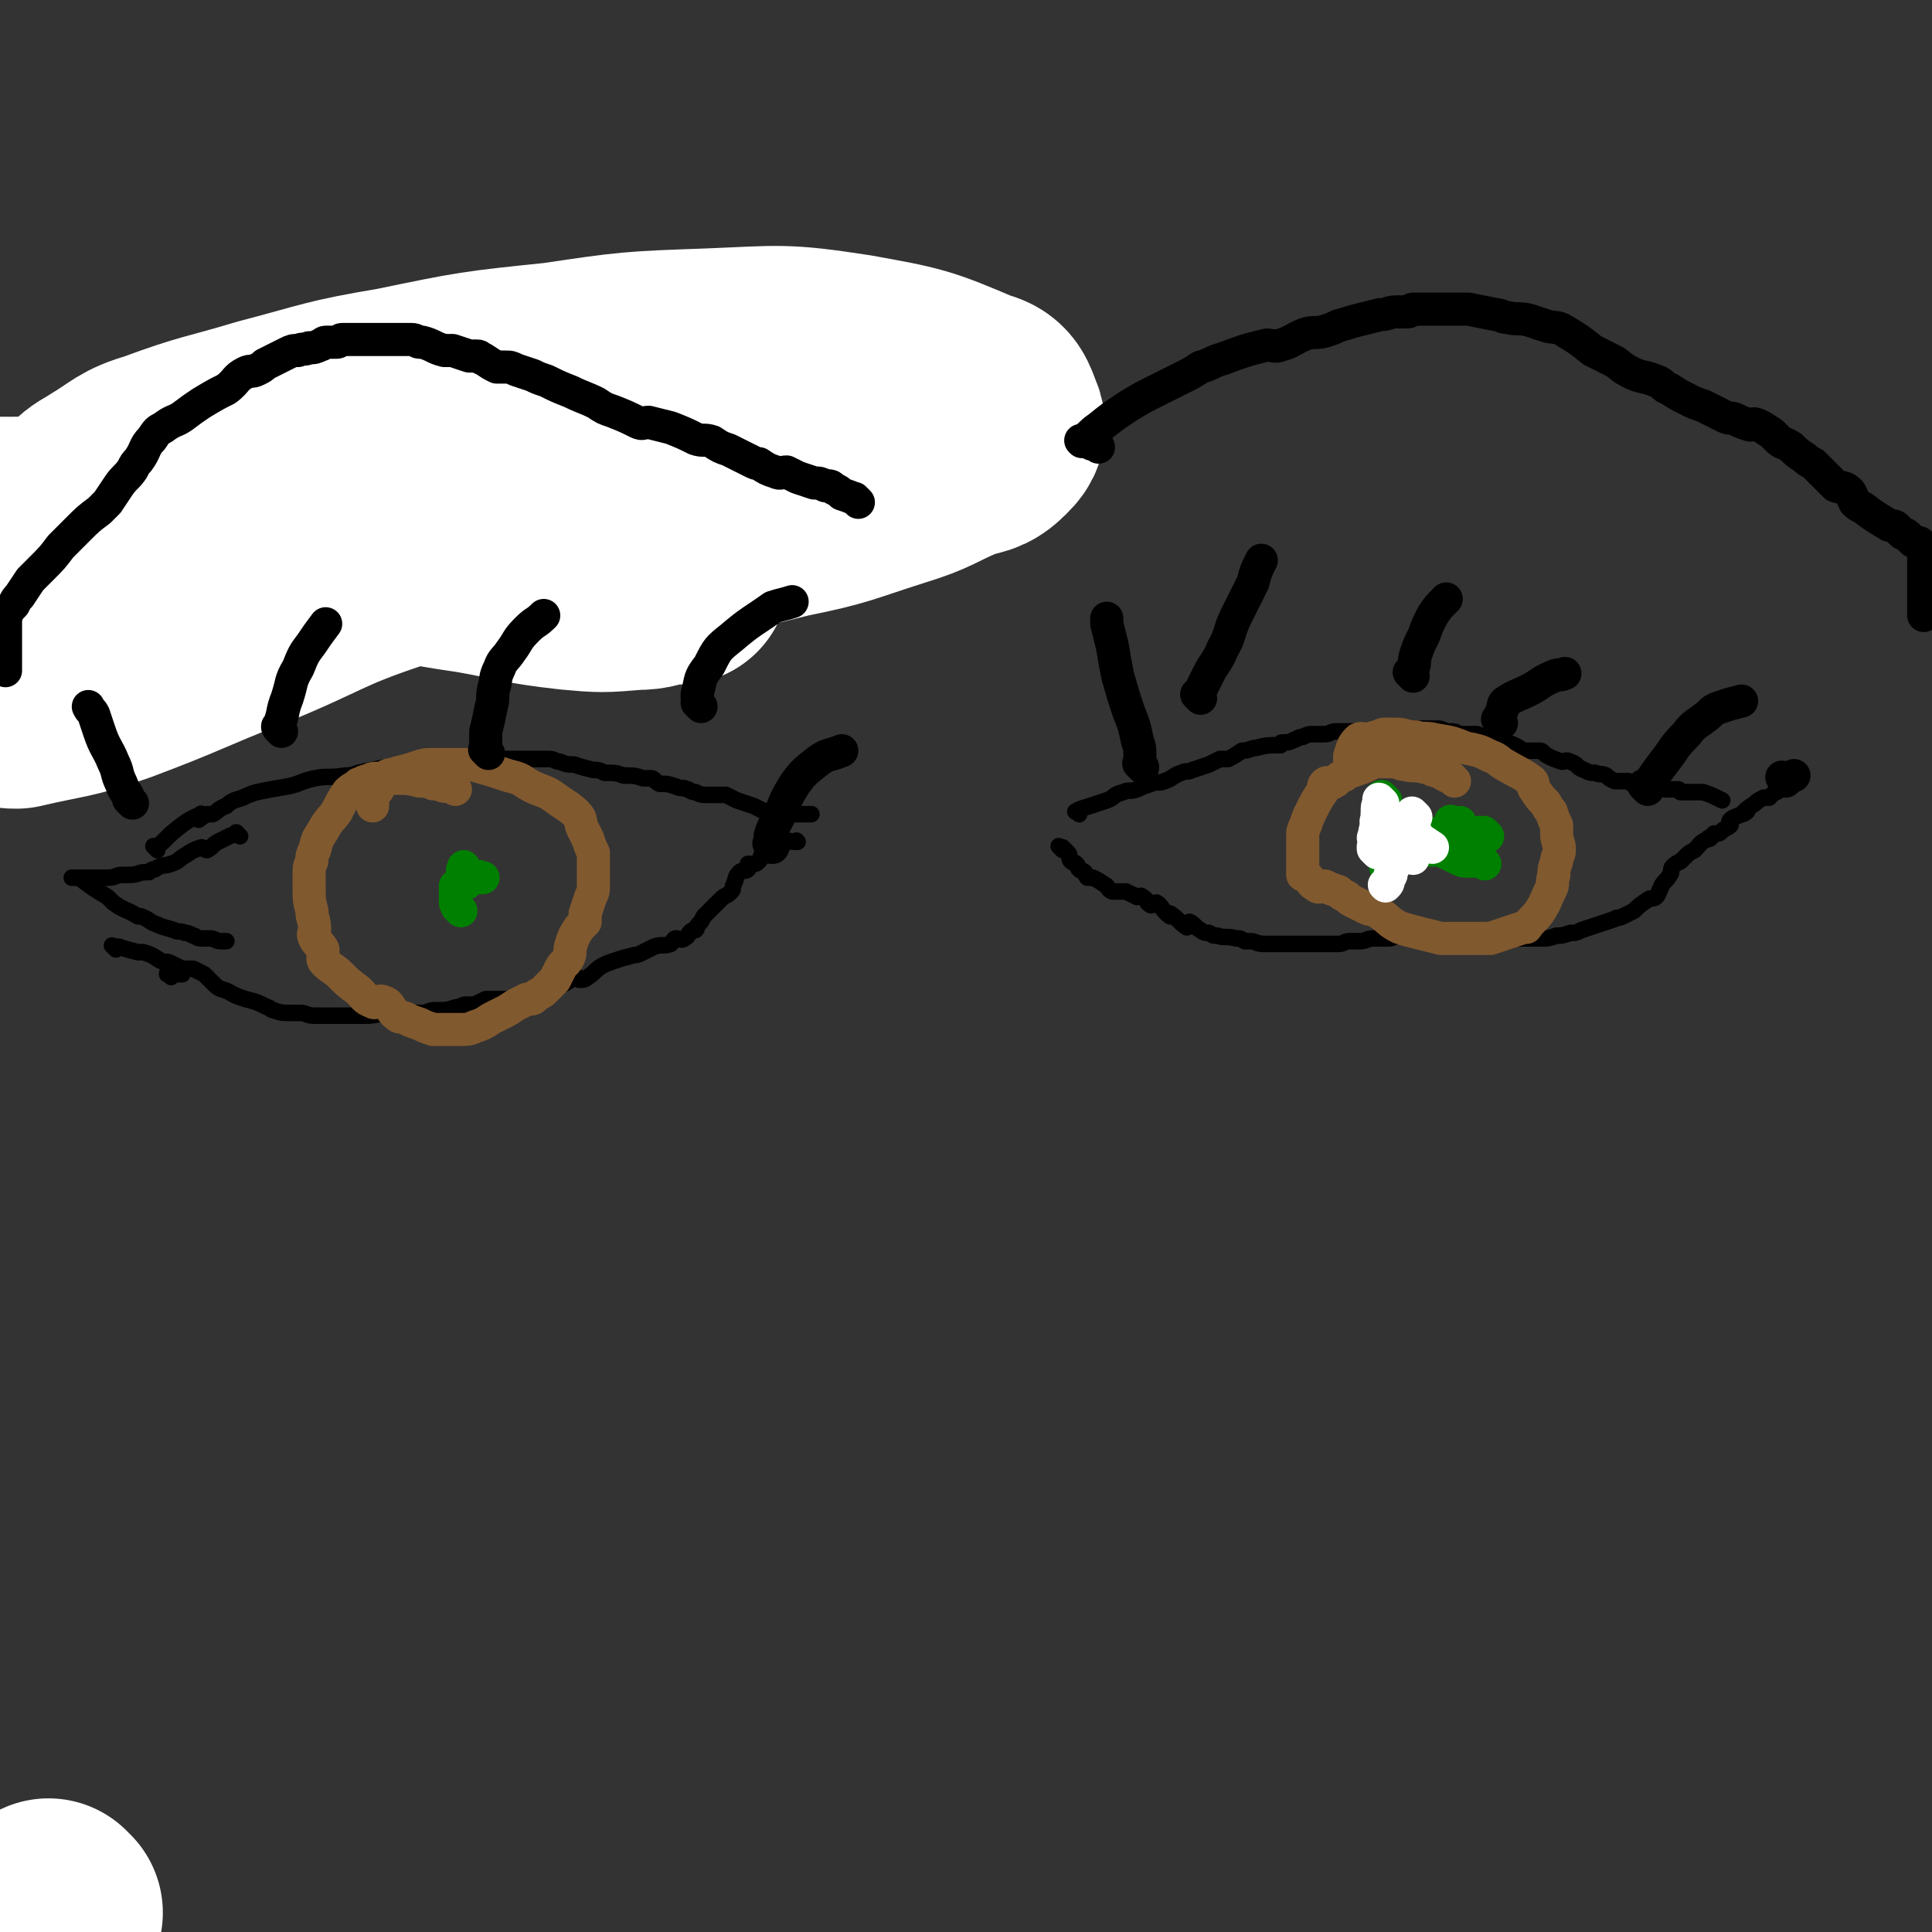 <svg viewBox='0 0 700 700' version='1.1' xmlns='http://www.w3.org/2000/svg' xmlns:xlink='http://www.w3.org/1999/xlink'><rect x="0" y="0" width="700" height="700" fill="#333333" stroke="none"/><g fill='none' stroke='#000000' stroke-width='6' stroke-linecap='round' stroke-linejoin='round'><path d='M391,295c-1,-1 -2,-1 -1,-1 1,-1 2,-1 5,-2 3,-1 3,-1 6,-2 3,-1 2,-2 6,-3 2,-1 2,0 5,-1 2,-1 2,-1 5,-2 2,-1 3,0 5,-1 3,-1 3,-2 6,-3 2,-1 2,0 4,-1 3,-1 3,-1 6,-2 2,-1 2,-1 4,-2 1,0 1,0 3,0 2,-1 2,-1 5,-3 3,0 3,-1 5,-1 4,-1 4,-1 9,-1 0,-1 0,-1 1,-1 2,0 2,0 4,-1 1,0 1,-1 3,-1 2,-1 2,-1 4,-1 1,0 1,0 2,0 1,0 1,0 2,0 2,0 2,-1 4,-1 1,0 1,0 3,0 0,0 0,0 1,0 1,0 1,0 3,0 1,0 1,0 3,0 1,0 1,0 3,0 2,0 2,-1 5,-1 1,0 1,0 3,0 2,0 2,0 4,0 1,0 1,0 3,0 2,0 2,0 5,0 1,0 1,0 3,0 2,0 2,0 4,1 1,0 1,0 2,0 2,0 2,1 4,1 1,0 1,0 3,0 1,0 1,0 2,0 1,0 1,1 3,1 1,0 2,0 3,0 3,1 2,1 5,2 3,1 3,1 6,3 1,0 1,0 2,0 2,0 2,0 4,0 1,0 1,1 3,2 2,1 2,1 5,2 1,0 1,-1 3,0 3,1 2,2 5,3 2,1 2,1 4,1 2,1 2,0 4,1 1,1 1,1 3,2 2,0 2,0 5,0 1,1 1,1 2,1 2,0 2,1 4,1 1,0 1,0 3,0 2,0 2,1 5,1 1,0 1,0 3,0 0,0 0,0 1,0 1,0 0,1 1,1 1,0 1,0 3,0 1,0 1,0 2,0 0,0 0,0 1,0 1,0 1,0 2,0 3,1 3,1 7,3 0,0 0,0 0,0 '/><path d='M385,308c-1,-1 -1,-1 -1,-1 -1,-1 0,0 0,0 0,0 0,0 0,0 0,0 0,0 0,0 -1,-1 0,0 0,0 0,0 0,0 0,0 0,0 0,0 0,0 -1,-1 0,0 0,0 0,0 0,0 0,0 1,0 1,0 1,0 1,1 1,1 2,2 1,1 0,2 1,3 1,1 1,0 2,1 1,1 0,1 1,2 1,1 1,0 2,1 1,1 0,1 1,2 1,0 1,0 2,0 2,1 2,1 5,3 1,1 0,1 2,2 2,0 2,0 4,0 0,0 0,0 1,0 2,1 2,1 4,2 1,0 1,-1 2,0 2,1 1,2 3,3 1,0 1,-1 2,-1 2,1 2,3 5,5 0,0 0,-1 0,-1 3,2 3,3 6,5 1,0 0,-2 1,-2 2,1 2,2 4,3 1,1 2,1 3,1 2,1 1,1 3,1 3,1 3,0 7,1 2,0 1,0 3,1 1,0 1,0 2,0 2,0 2,1 5,1 2,0 2,0 4,0 3,0 3,0 6,0 1,0 1,0 2,0 2,0 2,0 4,0 3,0 3,0 7,0 2,0 2,0 4,0 2,0 2,-1 4,-1 2,0 2,0 4,0 2,0 2,-1 5,-1 2,0 2,0 5,0 2,0 2,-1 4,-1 1,0 1,0 3,0 1,0 1,0 3,0 1,0 1,0 2,0 2,0 2,0 5,0 1,0 1,0 3,0 2,0 2,0 4,0 1,0 1,0 3,0 2,0 2,0 5,0 2,0 2,1 4,1 2,0 2,0 5,0 1,0 1,0 3,0 3,0 3,0 6,0 1,0 1,0 3,0 1,0 1,0 3,0 2,0 2,0 5,-1 2,0 2,0 5,-1 2,0 2,0 4,-1 3,-1 3,-1 6,-2 3,-1 3,-1 6,-2 1,-1 1,0 3,-1 2,-1 2,-1 4,-2 2,-2 2,-2 5,-4 1,-1 2,0 3,-1 1,-1 1,-2 2,-4 1,-2 2,-2 3,-4 1,-1 0,-2 1,-3 1,-1 1,-1 3,-2 1,-1 1,-1 2,-2 1,-1 1,-1 3,-2 0,0 0,0 0,0 2,-2 2,-3 5,-4 0,-1 0,0 0,0 1,0 1,-1 2,-2 0,0 0,0 1,0 1,0 1,0 2,-1 1,-1 2,-1 3,-2 0,-1 -1,-1 0,-2 1,-1 2,-1 4,-2 1,0 2,-1 2,-1 0,0 -1,1 -2,1 0,0 0,0 0,0 2,-2 2,-2 5,-4 1,-1 1,-1 3,-2 0,0 0,0 0,0 0,0 0,0 1,0 0,0 0,0 1,0 1,-1 1,-1 2,-2 1,0 1,0 1,-1 '/><path d='M57,308c-1,-1 -1,-1 -1,-1 -1,-1 0,0 0,0 0,0 0,0 0,0 0,0 0,0 0,0 -1,-1 0,0 0,0 0,0 0,0 0,0 0,0 0,0 0,0 -1,-1 0,0 0,0 0,0 0,0 0,0 0,0 0,0 0,0 -1,-1 0,0 0,0 2,-1 2,-1 4,-3 1,-1 1,-1 2,-2 5,-4 6,-5 11,-7 0,-1 -2,2 -1,2 0,0 1,-1 3,-2 1,0 1,0 2,0 2,-1 2,-2 5,-3 2,-2 3,-2 6,-3 2,-1 2,-1 5,-2 5,-1 5,-1 11,-2 5,-1 5,-2 10,-3 5,-1 5,0 11,-1 2,0 2,0 5,-1 9,-2 9,-2 18,-3 0,0 -1,1 0,1 3,0 3,-1 6,-2 2,0 2,0 4,0 2,0 2,0 4,0 2,0 2,-1 5,-1 2,0 2,0 5,0 3,0 3,0 6,0 2,0 2,0 5,0 2,0 2,0 5,0 3,0 3,0 5,0 3,0 3,0 6,0 2,0 2,1 4,1 2,1 3,1 5,1 3,1 3,1 7,2 2,0 2,0 4,1 4,0 4,0 7,1 4,0 4,0 7,1 2,0 2,0 3,0 1,0 1,1 3,2 3,0 3,0 6,1 2,1 2,0 4,1 1,0 1,1 3,1 2,1 2,1 5,1 1,0 1,0 3,0 1,0 1,0 3,0 2,1 2,1 4,2 3,1 3,1 6,2 2,1 2,1 4,2 2,1 2,0 4,1 0,0 0,0 1,0 1,0 1,0 2,0 0,0 0,0 1,0 1,0 1,0 2,0 3,0 3,0 6,0 1,0 1,0 1,0 '/><path d='M42,344c-1,-1 -1,-1 -1,-1 -1,-1 0,0 0,0 0,0 0,0 0,0 0,0 0,0 0,0 -1,-1 0,0 0,0 1,0 1,0 2,0 0,0 0,0 0,0 3,1 3,1 7,2 0,0 0,0 0,0 1,0 1,0 2,0 3,1 3,1 6,3 0,0 0,0 0,0 2,1 2,0 4,1 2,1 2,1 4,2 0,0 0,0 1,0 1,0 2,0 3,0 2,1 2,1 4,2 2,2 2,2 4,4 2,2 3,1 6,3 2,1 2,1 5,2 4,1 4,1 8,3 1,0 1,1 2,1 3,1 3,1 7,1 1,0 1,0 3,0 2,0 2,1 5,1 2,0 2,0 5,0 3,0 3,0 6,0 3,0 3,0 7,0 5,0 5,-1 10,-1 4,0 4,0 7,0 2,0 2,0 4,0 2,0 2,-1 5,-1 1,0 1,0 2,0 2,0 2,0 5,-1 2,0 2,-1 4,-1 2,0 2,0 3,0 2,-1 2,-1 4,-2 4,0 4,0 7,0 3,0 3,-1 5,-1 1,0 1,0 3,0 2,-1 2,-1 4,-2 4,-2 4,-2 8,-3 0,0 -1,1 0,1 3,-1 3,-2 6,-3 1,0 0,1 1,1 1,0 2,0 3,-1 3,-2 2,-2 5,-4 2,-1 2,-1 5,-2 3,-1 3,-1 7,-2 1,0 1,0 3,-1 2,-1 2,-1 4,-2 3,-1 3,0 6,-1 1,-1 1,-2 2,-2 1,0 2,1 3,0 2,-1 1,-2 3,-3 0,0 1,0 1,0 1,-1 0,-1 1,-2 1,-1 1,-1 2,-3 1,-1 1,-1 3,-3 1,-1 1,-1 3,-3 2,-2 2,-1 4,-3 1,-1 0,-1 1,-3 1,-2 0,-2 2,-4 1,-1 2,0 3,-1 0,-1 0,-1 0,-2 0,0 1,0 2,0 1,0 1,0 2,-1 1,-1 0,-2 2,-3 0,0 1,1 2,1 2,-1 1,-2 3,-3 1,-1 1,0 2,-1 0,0 -1,-1 0,-1 1,-1 2,0 4,0 0,0 0,0 1,0 0,0 0,0 0,0 0,0 0,0 0,0 -1,-1 0,0 0,0 0,0 0,0 0,0 '/><path d='M87,303c-1,-1 -1,-1 -1,-1 -1,-1 0,0 0,0 0,0 0,0 0,0 0,0 0,0 0,0 -1,-1 0,0 0,0 0,0 0,0 0,0 0,0 0,0 0,0 -1,-1 0,0 0,0 -1,1 -1,0 -3,1 -2,1 -2,1 -4,2 -2,1 -2,2 -4,3 -1,0 -1,-1 -2,-1 -3,1 -3,1 -6,3 -2,1 -2,2 -5,3 -3,1 -3,0 -6,2 -1,0 -1,0 -2,1 0,0 0,0 0,0 0,0 0,0 -1,0 -3,0 -3,1 -6,1 0,0 0,0 -1,0 -1,0 -1,0 -2,0 -2,0 -2,1 -5,1 -1,0 -1,0 -3,0 -1,0 -1,0 -2,0 -1,0 -1,0 -2,0 -1,0 -1,0 -1,0 -1,0 -1,0 -2,0 -1,0 -1,0 -1,0 -1,0 -1,0 -1,0 0,0 -1,0 -1,0 0,0 1,0 1,0 1,0 1,0 1,0 1,0 1,0 2,1 4,3 4,3 9,6 1,1 1,1 2,2 4,3 4,2 9,5 0,0 0,0 1,0 3,1 3,2 6,3 2,1 3,1 6,2 2,1 2,0 4,1 1,0 1,0 3,1 1,0 1,1 3,1 1,0 1,0 3,0 0,0 0,0 0,0 2,0 2,1 4,1 1,0 1,0 2,0 '/><path d='M62,354c-1,-1 -1,-1 -1,-1 -1,-1 0,0 0,0 0,0 0,0 0,0 0,0 -1,0 0,0 0,-1 1,0 3,0 0,0 0,0 0,0 0,0 0,0 0,0 0,0 0,0 0,0 1,0 1,0 2,0 '/></g>
<g fill='none' stroke='#81592F' stroke-width='12' stroke-linecap='round' stroke-linejoin='round'><path d='M165,286c-1,-1 -1,-1 -1,-1 -1,-1 0,0 0,0 0,0 0,0 0,0 -1,0 -1,0 -2,0 -2,0 -2,-1 -5,-1 -2,-1 -2,-1 -5,-1 -4,-1 -4,-1 -7,-1 -3,0 -3,0 -5,0 -2,0 -2,0 -4,0 -1,0 -1,0 -3,1 -1,0 -1,0 -2,1 0,0 0,0 -1,0 -2,2 -2,1 -4,3 -2,3 -2,3 -4,7 -2,3 -3,3 -5,7 -2,3 -2,3 -3,7 -1,2 -1,2 -1,4 -1,2 -1,2 -1,5 0,2 0,2 0,5 0,4 0,4 1,8 0,3 1,3 1,7 0,1 -1,1 0,3 1,2 2,2 3,4 0,1 0,1 0,3 0,1 0,1 1,2 2,2 3,2 5,4 3,3 3,3 7,6 2,2 2,3 5,4 1,1 2,-1 4,0 3,1 2,3 5,5 1,1 1,0 3,1 2,1 2,1 5,2 2,1 2,1 5,2 2,0 2,0 4,0 3,0 3,0 6,0 2,0 3,0 5,-1 3,-1 3,-1 6,-3 2,-1 2,-1 4,-2 2,-1 2,-1 5,-3 2,-1 2,-1 4,-2 0,0 0,0 1,0 1,0 1,0 2,-1 1,-1 2,-1 3,-2 2,-2 2,-2 4,-4 1,-2 1,-2 2,-4 1,-2 2,-2 3,-4 1,-2 0,-2 1,-5 1,-3 1,-3 3,-6 1,-1 1,-1 2,-2 0,-1 0,-1 0,-3 1,-3 1,-3 2,-6 1,-2 1,-2 1,-5 0,-2 0,-2 0,-4 0,-1 0,-1 0,-3 0,-2 0,-2 0,-4 -1,-2 -1,-2 -2,-5 -1,-2 -1,-2 -2,-4 -1,-2 0,-3 -2,-5 -3,-3 -4,-3 -8,-6 -4,-3 -5,-2 -10,-5 -3,-2 -3,-2 -7,-3 -6,-2 -6,-2 -13,-4 -3,0 -3,0 -6,0 -4,0 -4,0 -8,0 -3,0 -3,0 -6,1 -3,1 -3,1 -7,2 -2,1 -3,0 -5,2 -1,1 -1,2 -2,4 -1,1 -1,1 -2,3 0,1 0,1 0,2 0,0 0,0 0,0 0,1 0,1 0,1 '/><path d='M527,283c-1,-1 -1,-1 -1,-1 -1,-1 0,0 0,0 0,0 0,0 0,0 0,0 0,0 0,0 -1,-1 0,0 0,0 0,0 0,0 0,0 -3,-1 -3,-2 -7,-3 -1,-1 -1,-1 -3,-1 -3,-1 -3,0 -7,-1 -2,0 -2,-1 -5,-1 -2,0 -2,0 -4,0 -2,0 -2,0 -4,1 -2,1 -2,1 -5,2 -2,1 -2,0 -4,2 -3,1 -2,2 -5,3 -1,0 -1,-1 -2,0 -1,1 0,2 -1,3 -2,3 -2,3 -4,7 -1,2 -1,2 -2,5 -1,2 -1,2 -1,4 0,1 0,1 0,2 0,1 0,1 0,3 0,1 0,1 0,2 0,0 0,0 0,0 0,1 0,1 0,3 0,0 0,0 0,1 0,1 0,2 0,3 0,0 1,0 1,0 2,2 2,3 4,4 1,1 1,0 3,0 2,1 2,1 5,2 1,1 1,1 3,2 1,1 1,1 3,2 2,1 2,1 4,2 2,1 2,0 5,2 3,2 3,3 7,5 3,1 3,1 7,2 4,1 4,1 8,2 1,0 1,0 3,0 3,0 3,0 6,0 4,0 4,0 8,0 0,0 0,0 1,0 3,-1 3,-1 6,-2 3,-1 3,-1 6,-2 0,0 0,0 1,0 0,0 0,0 0,0 2,-3 3,-3 5,-6 2,-3 2,-4 4,-8 1,-2 0,-2 1,-5 0,-2 0,-2 1,-5 0,-2 1,-2 1,-4 0,-3 -1,-3 -1,-6 0,-1 0,-1 0,-3 -1,-2 -1,-2 -2,-5 -1,-1 -1,-1 -2,-3 -2,-2 -2,-2 -4,-5 -1,-1 0,-2 -1,-3 -4,-3 -5,-3 -10,-6 -2,-1 -2,-2 -5,-3 -4,-2 -4,-2 -9,-3 -5,-2 -5,-2 -11,-3 -4,-1 -4,0 -7,-1 -4,0 -4,-1 -7,-1 -2,0 -2,0 -4,0 -1,0 -1,0 -3,1 -2,0 -2,1 -4,1 -1,0 -2,-1 -3,0 -2,2 -2,3 -3,6 0,1 0,1 0,2 0,0 0,0 0,1 0,0 0,0 0,0 '/></g>
<g fill='none' stroke='#000000' stroke-width='12' stroke-linecap='round' stroke-linejoin='round'><path d='M52,252c-1,-1 -1,-1 -1,-1 -1,-1 0,0 0,0 2,-2 2,-3 3,-6 1,-4 1,-5 1,-10 0,-5 0,-6 -2,-11 -1,-7 -2,-7 -4,-14 -2,-7 -2,-7 -5,-14 -2,-7 -2,-7 -4,-14 -1,-5 -1,-5 -3,-11 0,0 0,0 0,0 '/><path d='M91,214c-1,-1 -1,-1 -1,-1 -1,-1 0,0 0,0 0,0 -1,-1 -1,-2 -1,-4 -2,-4 -3,-8 -2,-5 -2,-5 -3,-11 -1,-7 -1,-8 -2,-14 -1,-6 -2,-6 -3,-12 -1,-5 0,-5 0,-10 '/><path d='M168,221c-1,-1 -1,-1 -1,-1 -1,-1 0,-1 0,-2 1,-4 1,-4 1,-9 0,-5 -1,-5 -1,-11 -1,-8 -1,-8 -1,-16 0,-7 -1,-8 0,-15 1,-7 1,-8 4,-14 2,-5 2,-5 6,-8 3,-3 4,-3 8,-6 2,-2 2,-1 5,-3 '/><path d='M234,226c-1,-1 -1,-1 -1,-1 -1,-1 0,0 0,0 3,-8 3,-9 6,-17 1,-6 1,-6 4,-12 3,-6 3,-6 7,-11 4,-6 3,-6 8,-11 5,-5 5,-5 11,-9 0,0 0,0 0,0 '/><path d='M268,229c-1,-1 -1,-1 -1,-1 -1,-1 0,0 0,0 0,0 0,0 0,0 0,0 0,0 0,0 -1,-1 0,0 0,0 3,-2 3,-2 7,-5 5,-4 4,-4 10,-8 4,-2 4,-2 9,-4 1,0 1,0 1,0 '/></g>
<g fill='none' stroke='#FFFFFF' stroke-width='80' stroke-linecap='round' stroke-linejoin='round'><path d='M246,208c-1,-1 -1,-1 -1,-1 -1,-1 0,0 0,0 -1,1 -2,1 -4,1 -5,1 -5,2 -11,2 -12,1 -12,1 -23,0 -18,-2 -18,-3 -35,-6 -21,-3 -21,-4 -42,-7 -24,-3 -24,-3 -48,-5 -21,-2 -21,-2 -43,-2 -18,0 -18,1 -36,1 -3,0 -6,0 -6,0 0,0 3,0 5,0 0,0 0,0 0,0 0,2 -2,3 0,4 8,4 9,5 18,6 29,1 29,-1 58,-2 42,-1 42,0 84,-2 36,-2 36,-1 73,-5 24,-2 25,-2 49,-8 20,-4 20,-5 39,-11 13,-4 12,-5 24,-10 6,-2 7,-1 11,-5 2,-2 3,-3 2,-5 -2,-5 -2,-7 -7,-8 -21,-9 -22,-9 -44,-13 -26,-4 -26,-3 -52,-2 -28,1 -28,1 -55,5 -29,3 -29,3 -58,9 -24,4 -24,5 -47,11 -20,6 -20,5 -39,12 -10,3 -9,4 -19,10 -3,2 -4,2 -7,5 -2,2 -2,2 -3,5 -1,2 -2,3 0,4 7,6 8,8 18,10 18,4 19,2 37,1 25,-1 25,-2 49,-5 28,-3 28,-3 55,-8 31,-5 31,-5 62,-11 21,-5 21,-5 41,-10 13,-4 13,-5 26,-9 3,-2 3,-2 7,-3 0,0 0,0 0,0 -2,0 -2,0 -4,0 -20,2 -21,1 -41,5 -27,4 -27,5 -54,10 -26,6 -26,5 -52,12 -25,5 -25,5 -49,12 -25,7 -25,7 -49,15 -16,6 -16,6 -31,14 -13,6 -12,7 -23,15 -8,5 -8,4 -16,10 -1,1 -2,2 -2,3 0,1 1,1 3,1 17,-4 18,-3 35,-9 24,-9 24,-10 47,-19 27,-11 26,-13 53,-22 19,-7 20,-6 39,-11 14,-3 14,-3 28,-6 13,-2 13,-2 26,-4 1,0 1,0 1,0 '/><path d='M19,693c-1,-1 -1,-1 -1,-1 -1,-1 0,0 0,0 0,0 0,0 0,0 0,4 1,4 0,9 -1,9 -1,9 -3,19 '/></g>
<g fill='none' stroke='#000000' stroke-width='12' stroke-linecap='round' stroke-linejoin='round'><path d='M48,291c-1,-1 -1,-1 -1,-1 -1,-1 0,0 0,0 0,0 0,0 0,0 -1,-3 -2,-3 -3,-6 -2,-4 -1,-4 -3,-8 -2,-5 -3,-5 -5,-11 -1,-3 -1,-3 -2,-6 -1,-2 -1,-1 -2,-3 0,0 0,0 0,0 '/><path d='M102,265c-1,-1 -1,-1 -1,-1 -1,-1 0,-1 0,-1 2,-5 1,-5 3,-10 2,-6 1,-6 4,-11 2,-5 2,-5 5,-9 2,-3 2,-3 5,-7 '/><path d='M177,273c-1,-1 -1,-1 -1,-1 -1,-1 0,0 0,0 0,-3 0,-3 0,-7 1,-4 1,-4 2,-9 1,-3 0,-3 1,-7 1,-3 0,-3 2,-7 1,-3 2,-3 4,-6 3,-4 2,-4 6,-8 3,-3 3,-2 6,-5 '/><path d='M254,256c-1,-1 -1,-1 -1,-1 -1,-1 0,0 0,0 0,-2 -1,-2 0,-5 1,-5 1,-5 4,-9 3,-6 3,-6 8,-10 7,-6 8,-6 15,-11 3,-1 4,-1 7,-2 '/><path d='M280,307c-1,-1 -1,-1 -1,-1 -1,-1 0,0 0,0 0,-1 0,-1 0,-3 1,-4 2,-4 4,-9 2,-5 2,-5 5,-10 3,-4 3,-4 8,-8 4,-3 4,-2 9,-4 '/><path d='M414,278c-1,-1 -1,-1 -1,-1 -1,-1 0,0 0,0 0,-1 0,-1 0,-3 0,-3 0,-3 -1,-6 -1,-5 -1,-5 -3,-10 -2,-6 -2,-6 -4,-13 -1,-5 -1,-5 -2,-11 -1,-4 -1,-4 -2,-8 0,-1 0,-1 0,-2 '/><path d='M435,253c-1,-1 -1,-1 -1,-1 -1,-1 0,0 0,0 0,0 0,0 0,0 2,-4 2,-4 4,-8 2,-4 3,-4 5,-9 3,-5 2,-6 5,-12 3,-6 3,-6 6,-12 1,-4 1,-4 3,-8 '/><path d='M512,245c-1,-1 -1,-1 -1,-1 -1,-1 0,0 0,0 1,0 1,-1 1,-2 1,-2 0,-2 1,-5 1,-3 1,-3 3,-7 1,-3 1,-3 3,-7 2,-3 2,-3 5,-6 0,0 0,0 0,0 '/><path d='M544,262c-1,-1 -1,-1 -1,-1 -1,-1 0,0 0,0 0,0 0,0 0,0 1,-1 0,-1 1,-3 1,-2 0,-3 2,-4 3,-2 4,-2 8,-4 4,-2 4,-3 9,-5 2,-1 2,0 4,-1 '/><path d='M597,286c-1,-1 -1,-1 -1,-1 -1,-1 0,0 0,0 1,-1 1,-1 2,-2 2,-3 2,-3 5,-7 4,-5 3,-5 8,-10 3,-4 3,-3 8,-7 2,-2 2,-2 5,-3 3,-1 3,-1 7,-2 0,0 0,0 0,0 '/><path d='M647,283c-1,-1 -1,-1 -1,-1 -1,-1 0,0 0,0 0,0 0,0 0,0 0,0 0,0 0,0 -1,-1 0,0 0,0 2,0 2,0 4,-1 '/></g>
<g fill='none' stroke='#008000' stroke-width='12' stroke-linecap='round' stroke-linejoin='round'><path d='M167,330c-1,-1 -1,-1 -1,-1 -1,-1 0,0 0,0 0,0 0,0 0,0 0,0 0,0 0,0 -1,-1 0,0 0,0 0,0 0,0 0,0 0,0 0,0 0,0 -1,-1 0,0 0,0 0,0 0,0 0,0 0,0 0,0 0,0 -1,-1 0,0 0,0 0,0 0,0 0,0 0,-1 -1,-1 -1,-2 0,-1 0,-2 0,-3 0,0 0,1 0,1 0,0 0,0 0,0 0,0 0,0 0,-1 0,-1 0,-2 0,-3 0,0 0,1 0,1 0,0 0,0 0,0 '/><path d='M538,313c-1,-1 -1,-1 -1,-1 -1,-1 0,0 0,0 -1,0 -1,0 -3,0 -1,0 -1,0 -2,0 -2,0 -2,0 -4,-1 -2,-1 -2,-1 -4,-2 -1,-1 -1,-1 -3,-1 -1,0 -1,0 -3,0 0,0 0,0 0,0 0,0 0,0 0,0 0,0 0,0 0,0 0,0 0,0 0,0 -1,-1 0,0 0,0 0,0 0,0 0,0 0,0 0,0 0,0 -1,-1 0,0 0,0 0,0 0,0 0,0 0,0 0,0 0,0 -1,-1 0,0 0,0 0,0 0,0 0,0 0,0 0,0 0,0 -1,-1 0,0 0,0 0,0 0,0 0,0 0,0 0,0 0,0 -3,-1 -3,-1 -6,-1 -2,0 -2,-1 -5,-1 0,0 -1,0 -1,0 -2,3 -2,4 -4,7 0,1 0,1 0,1 '/><path d='M530,305c-1,-1 -1,-1 -1,-1 -1,-1 0,0 0,0 0,0 0,0 0,0 0,0 0,0 0,0 -1,-1 0,0 0,0 0,0 0,0 0,0 0,0 0,0 0,0 -1,-1 0,0 0,0 0,0 0,0 0,0 0,0 0,0 0,0 -1,-1 0,0 0,0 0,0 0,0 0,0 0,0 0,0 0,0 -1,-1 0,0 0,0 0,0 0,0 0,0 0,-1 0,-1 0,-3 0,0 0,0 0,-1 0,-1 0,-1 0,-2 0,0 0,0 0,0 0,0 0,0 -1,0 -1,0 -1,0 -2,0 0,0 0,0 0,0 0,0 0,0 0,0 0,0 0,0 0,0 -1,-1 0,0 0,0 0,0 0,0 0,0 0,0 0,0 0,0 -1,-1 0,0 0,0 0,0 0,0 0,0 0,0 0,0 0,0 -1,-1 0,0 0,0 0,1 0,1 0,2 '/><path d='M169,318c-1,-1 -1,-1 -1,-1 -1,-1 0,0 0,0 0,0 0,0 0,0 0,0 0,0 0,0 -1,-2 0,-2 0,-3 0,0 0,1 0,1 0,0 0,0 0,0 0,0 0,-1 0,0 -1,0 0,1 0,2 0,0 0,0 0,0 0,0 0,0 0,0 2,1 1,1 3,1 1,0 1,0 2,0 1,0 1,0 2,0 0,0 -1,0 -1,0 0,0 0,0 0,0 0,0 0,0 0,0 -1,-1 0,0 0,0 0,0 0,0 0,0 0,0 0,0 0,0 -1,-1 0,0 0,0 -2,0 -2,0 -5,0 0,0 0,0 0,0 0,1 0,1 0,2 '/><path d='M539,303c-1,-1 -1,-1 -1,-1 -1,-1 0,0 0,0 0,0 0,0 0,0 0,0 0,0 0,0 -2,-1 -3,0 -5,0 -3,0 -3,0 -6,0 -3,0 -3,0 -7,0 -1,0 -2,1 -3,2 0,0 1,-1 1,-1 0,0 0,1 0,2 0,0 0,-1 0,-1 0,0 0,0 0,0 0,0 0,0 0,0 -1,-1 0,0 0,0 0,0 0,0 0,0 0,0 0,0 0,0 -1,-1 0,0 0,0 2,1 2,2 4,2 2,0 2,0 5,-1 0,0 0,0 0,0 0,0 0,0 0,0 0,0 0,0 0,0 -1,-1 0,0 0,0 0,2 0,2 0,5 0,0 0,0 0,0 '/></g>
<g fill='none' stroke='#000000' stroke-width='12' stroke-linecap='round' stroke-linejoin='round'><path d='M311,182c-1,-1 -1,-1 -1,-1 -1,-1 0,0 0,0 0,0 0,0 0,0 0,0 0,0 0,0 -1,-1 0,0 0,0 0,0 0,0 0,0 -2,-1 -2,-1 -5,-2 -1,-1 -1,-1 -3,-2 -1,-1 -1,-1 -3,-1 -2,-1 -2,-1 -4,-1 -3,-1 -3,-1 -6,-2 -2,-1 -2,-1 -4,-2 -2,0 -2,1 -4,0 -3,-1 -3,-1 -6,-3 -1,0 -1,0 -3,-1 -2,-1 -2,-1 -4,-2 -2,-1 -2,-1 -4,-2 -3,-1 -3,-1 -6,-3 -3,-1 -3,0 -6,-1 -4,-2 -4,-2 -9,-4 -4,-1 -4,-1 -8,-2 -2,0 -2,1 -4,0 -4,-2 -4,-2 -9,-4 -3,-1 -3,-1 -6,-3 -4,-2 -5,-2 -9,-4 -5,-2 -5,-2 -9,-4 -3,-1 -3,-1 -5,-2 -3,-1 -3,-1 -6,-2 -2,-1 -2,-1 -4,-1 -1,0 -1,0 -3,0 -2,-1 -2,-1 -5,-3 -1,0 -1,-1 -2,-1 -1,0 -1,0 -3,0 -3,-1 -3,-1 -6,-2 0,0 0,0 -1,0 -1,0 -1,0 -2,0 -4,-1 -4,-2 -8,-3 0,0 0,0 -1,0 -1,0 -1,-1 -3,-1 -2,0 -2,0 -4,0 0,0 0,0 -1,0 -2,0 -2,0 -5,0 -1,0 -1,0 -3,0 -1,0 -1,0 -2,0 -1,0 -1,0 -3,0 -1,0 -1,0 -2,0 -2,0 -2,0 -5,0 -1,0 -1,1 -2,1 -2,0 -2,0 -4,0 -1,0 -1,1 -2,1 -2,1 -2,1 -4,1 -2,1 -2,0 -4,1 -2,0 -2,0 -4,1 -2,1 -2,1 -4,2 -2,1 -2,1 -4,2 -1,1 -1,1 -3,2 -2,1 -2,0 -4,1 -4,2 -3,3 -7,6 -4,2 -4,2 -9,5 -3,2 -3,2 -7,5 -3,2 -3,1 -7,4 -2,1 -2,1 -4,4 -3,3 -2,4 -5,8 -1,1 -1,1 -2,3 -2,3 -3,3 -5,6 -2,3 -2,3 -4,6 -1,1 -1,1 -3,3 -4,3 -4,3 -8,7 -3,3 -3,3 -6,6 -3,4 -3,4 -7,8 -2,2 -2,2 -4,4 -2,3 -2,3 -4,6 -1,1 -1,1 -2,3 -2,2 -2,2 -3,5 0,0 0,0 0,1 0,3 0,3 0,6 0,0 0,-1 0,-1 0,2 0,2 0,4 0,1 0,1 0,2 0,2 0,2 0,4 0,1 0,1 0,3 '/><path d='M398,162c-1,-1 -1,-1 -1,-1 -1,-1 -1,0 -1,0 -1,0 -1,-1 -2,-1 -1,0 -1,0 -2,0 0,0 0,0 0,0 0,0 0,0 0,0 -1,-1 0,0 0,0 3,-2 3,-3 6,-5 5,-4 5,-4 11,-8 5,-3 5,-3 11,-6 4,-2 4,-2 8,-4 4,-2 4,-2 7,-4 4,-1 4,-2 8,-3 8,-3 8,-3 16,-5 2,0 3,1 5,0 4,-1 4,-2 9,-4 3,-1 3,0 7,-1 3,-1 3,-1 5,-2 4,-1 3,-1 7,-2 4,-1 4,-1 8,-2 3,0 3,-1 6,-1 2,0 2,0 4,0 1,0 1,-1 2,-1 1,0 1,0 3,0 2,0 2,0 4,0 1,0 1,0 3,0 2,0 2,0 4,0 3,0 3,0 6,0 5,1 5,1 10,2 2,0 2,1 4,1 4,1 4,0 8,1 3,1 3,1 6,2 3,1 4,0 7,2 5,3 5,3 10,7 4,2 4,2 8,4 3,2 2,2 6,4 4,2 4,1 9,3 3,1 2,2 5,3 3,2 3,2 7,4 2,1 2,1 5,2 4,2 4,2 8,4 2,1 2,0 4,1 2,1 2,1 5,2 1,0 1,-1 3,0 2,1 2,1 5,3 1,1 1,1 2,2 2,2 2,1 5,3 2,2 2,2 5,4 1,1 1,1 3,2 2,2 2,2 4,4 2,2 2,2 4,4 2,1 3,0 5,2 1,1 1,2 2,4 1,1 1,1 3,2 4,3 4,3 9,6 1,1 2,0 3,1 1,1 1,1 2,2 1,1 1,0 2,1 1,1 1,1 2,2 1,1 2,0 3,1 1,1 1,2 1,4 0,2 0,2 0,5 0,1 0,1 0,2 0,1 0,1 0,3 0,3 0,3 0,6 0,0 0,0 0,1 0,2 0,2 0,5 0,0 0,0 0,0 '/></g>
<g fill='none' stroke='#008000' stroke-width='12' stroke-linecap='round' stroke-linejoin='round'><path d='M502,290c-1,-1 -1,-1 -1,-1 -1,-1 0,0 0,0 0,0 0,0 0,0 0,0 0,0 0,0 -1,-1 0,0 0,0 0,0 0,1 0,1 0,2 1,2 1,5 0,0 0,0 0,1 0,0 0,0 0,1 0,0 0,0 0,0 0,0 0,0 0,0 -1,-1 0,0 0,0 0,0 0,0 0,0 1,1 1,1 2,2 '/></g>
<g fill='none' stroke='#FFFFFF' stroke-width='12' stroke-linecap='round' stroke-linejoin='round'><path d='M501,291c-1,-1 -1,-1 -1,-1 -1,-1 0,0 0,0 0,0 0,0 0,0 0,0 0,0 0,0 -1,-1 0,0 0,0 0,0 0,0 0,0 0,0 0,0 0,0 -1,-1 0,0 0,0 0,0 0,0 0,0 0,2 -1,1 -1,3 0,1 0,1 0,3 0,0 0,0 0,0 0,1 0,1 0,2 0,0 0,0 0,0 0,0 0,0 0,0 0,0 0,0 0,0 -1,-1 0,0 0,0 0,0 0,0 0,0 0,0 0,0 0,0 -1,-1 0,0 0,0 0,1 0,1 0,2 0,2 -1,2 -1,4 0,1 0,1 0,3 0,0 0,0 0,0 0,0 0,0 0,0 0,0 0,0 0,0 -1,-1 0,0 0,0 0,0 0,0 0,0 0,-1 0,-1 0,-2 0,0 0,0 0,-1 0,0 0,0 0,0 0,0 0,0 0,0 -1,-1 0,0 0,0 0,0 0,0 0,1 0,2 1,2 1,4 '/><path d='M513,296c-1,-1 -1,-1 -1,-1 -1,-1 0,0 0,0 0,0 0,0 0,0 0,0 0,0 0,0 -1,-1 0,0 0,0 0,1 0,1 0,3 0,2 0,2 0,4 0,1 0,1 0,3 0,1 0,1 0,3 0,1 0,1 0,1 0,0 0,0 0,0 0,0 0,0 0,0 -1,-1 0,-1 0,-2 1,-2 1,-2 1,-4 0,-1 0,-1 0,-1 0,-1 0,0 0,0 0,0 0,0 0,0 0,0 0,0 0,0 -1,-1 0,0 0,0 0,0 0,0 0,0 0,1 0,1 0,1 0,0 0,0 0,0 0,0 0,0 0,0 -1,-1 0,0 0,0 0,0 0,0 0,0 0,0 0,0 0,0 -1,-1 0,0 0,0 0,0 0,0 0,0 3,2 3,2 6,4 '/><path d='M501,293c-1,-1 -1,-1 -1,-1 -1,-1 0,0 0,0 0,0 0,0 0,0 0,0 0,-1 0,0 -1,1 -1,2 -1,5 0,3 -1,3 -1,6 0,1 0,1 0,3 0,1 0,1 0,2 0,0 0,0 0,0 0,0 0,0 0,0 0,0 0,0 0,0 -1,-1 0,0 0,0 0,0 0,0 0,0 0,0 0,0 0,0 -1,-1 0,0 0,0 0,0 0,0 0,0 1,0 1,0 3,0 1,0 2,0 3,0 0,0 0,0 -1,0 0,0 0,0 0,0 0,0 0,0 0,0 -1,-1 0,0 0,0 0,0 0,0 0,0 0,0 0,0 0,0 -1,-1 0,0 0,0 0,0 0,0 0,0 0,0 0,0 0,0 -1,-1 0,0 0,0 0,0 0,0 0,0 0,0 0,0 0,0 -1,-1 0,0 0,0 0,0 0,0 0,0 0,0 0,0 0,0 -1,-1 0,0 0,0 0,0 0,0 0,0 0,0 0,0 0,0 -1,-1 0,0 0,0 0,0 0,0 0,0 0,0 0,0 0,0 -1,-1 0,0 0,0 0,0 0,0 0,0 0,0 0,0 0,0 -1,-1 0,0 0,0 0,0 0,0 0,0 0,0 0,0 0,0 -1,-1 0,0 0,0 0,0 0,0 0,0 0,0 0,0 0,0 -1,-1 0,0 0,0 0,0 0,0 0,0 0,0 0,0 0,0 -1,-1 0,0 0,0 0,0 0,0 0,0 0,0 0,0 0,0 -1,-1 0,-1 0,-2 0,0 0,0 0,0 0,-1 0,-1 0,-1 0,-1 0,-1 0,-2 0,0 0,0 0,0 0,0 0,0 0,0 -1,-1 0,0 0,0 1,0 1,0 2,0 1,1 1,1 2,3 2,2 2,2 5,5 0,0 0,0 0,0 '/><path d='M504,301c-1,-1 -1,-1 -1,-1 -1,-1 0,0 0,0 0,0 0,0 0,0 0,0 0,0 0,0 -1,-1 0,0 0,0 0,0 0,0 0,0 0,0 0,0 0,0 -1,-1 0,0 0,0 0,0 0,0 0,0 0,0 0,0 0,0 -1,-1 0,0 0,0 0,0 0,0 0,0 0,0 0,0 0,0 -1,-1 0,0 0,0 0,0 0,0 0,0 0,0 0,0 0,0 -1,-1 0,0 0,0 0,0 0,0 0,0 0,0 0,0 0,0 -1,-1 0,0 0,0 0,0 0,0 0,0 '/><path d='M510,307c-1,-1 -1,-2 -1,-1 -2,3 -2,4 -4,8 -1,2 -1,2 -2,5 0,1 0,1 -1,2 0,0 0,0 0,0 0,0 0,0 0,0 -1,-1 0,0 0,0 0,0 0,0 0,0 1,-2 1,-2 2,-4 0,-1 0,-1 0,-3 0,-1 0,-2 0,-2 0,0 0,1 0,1 0,0 0,0 0,0 0,0 0,0 0,0 -1,-1 0,0 0,0 0,0 0,0 0,0 0,-1 0,-1 0,-3 0,-1 0,-1 0,-3 1,-2 1,-2 2,-5 0,-1 1,-2 1,-2 0,0 0,1 -1,2 0,0 0,0 0,0 0,0 0,0 0,0 -1,-1 0,0 0,0 '/></g>
</svg>